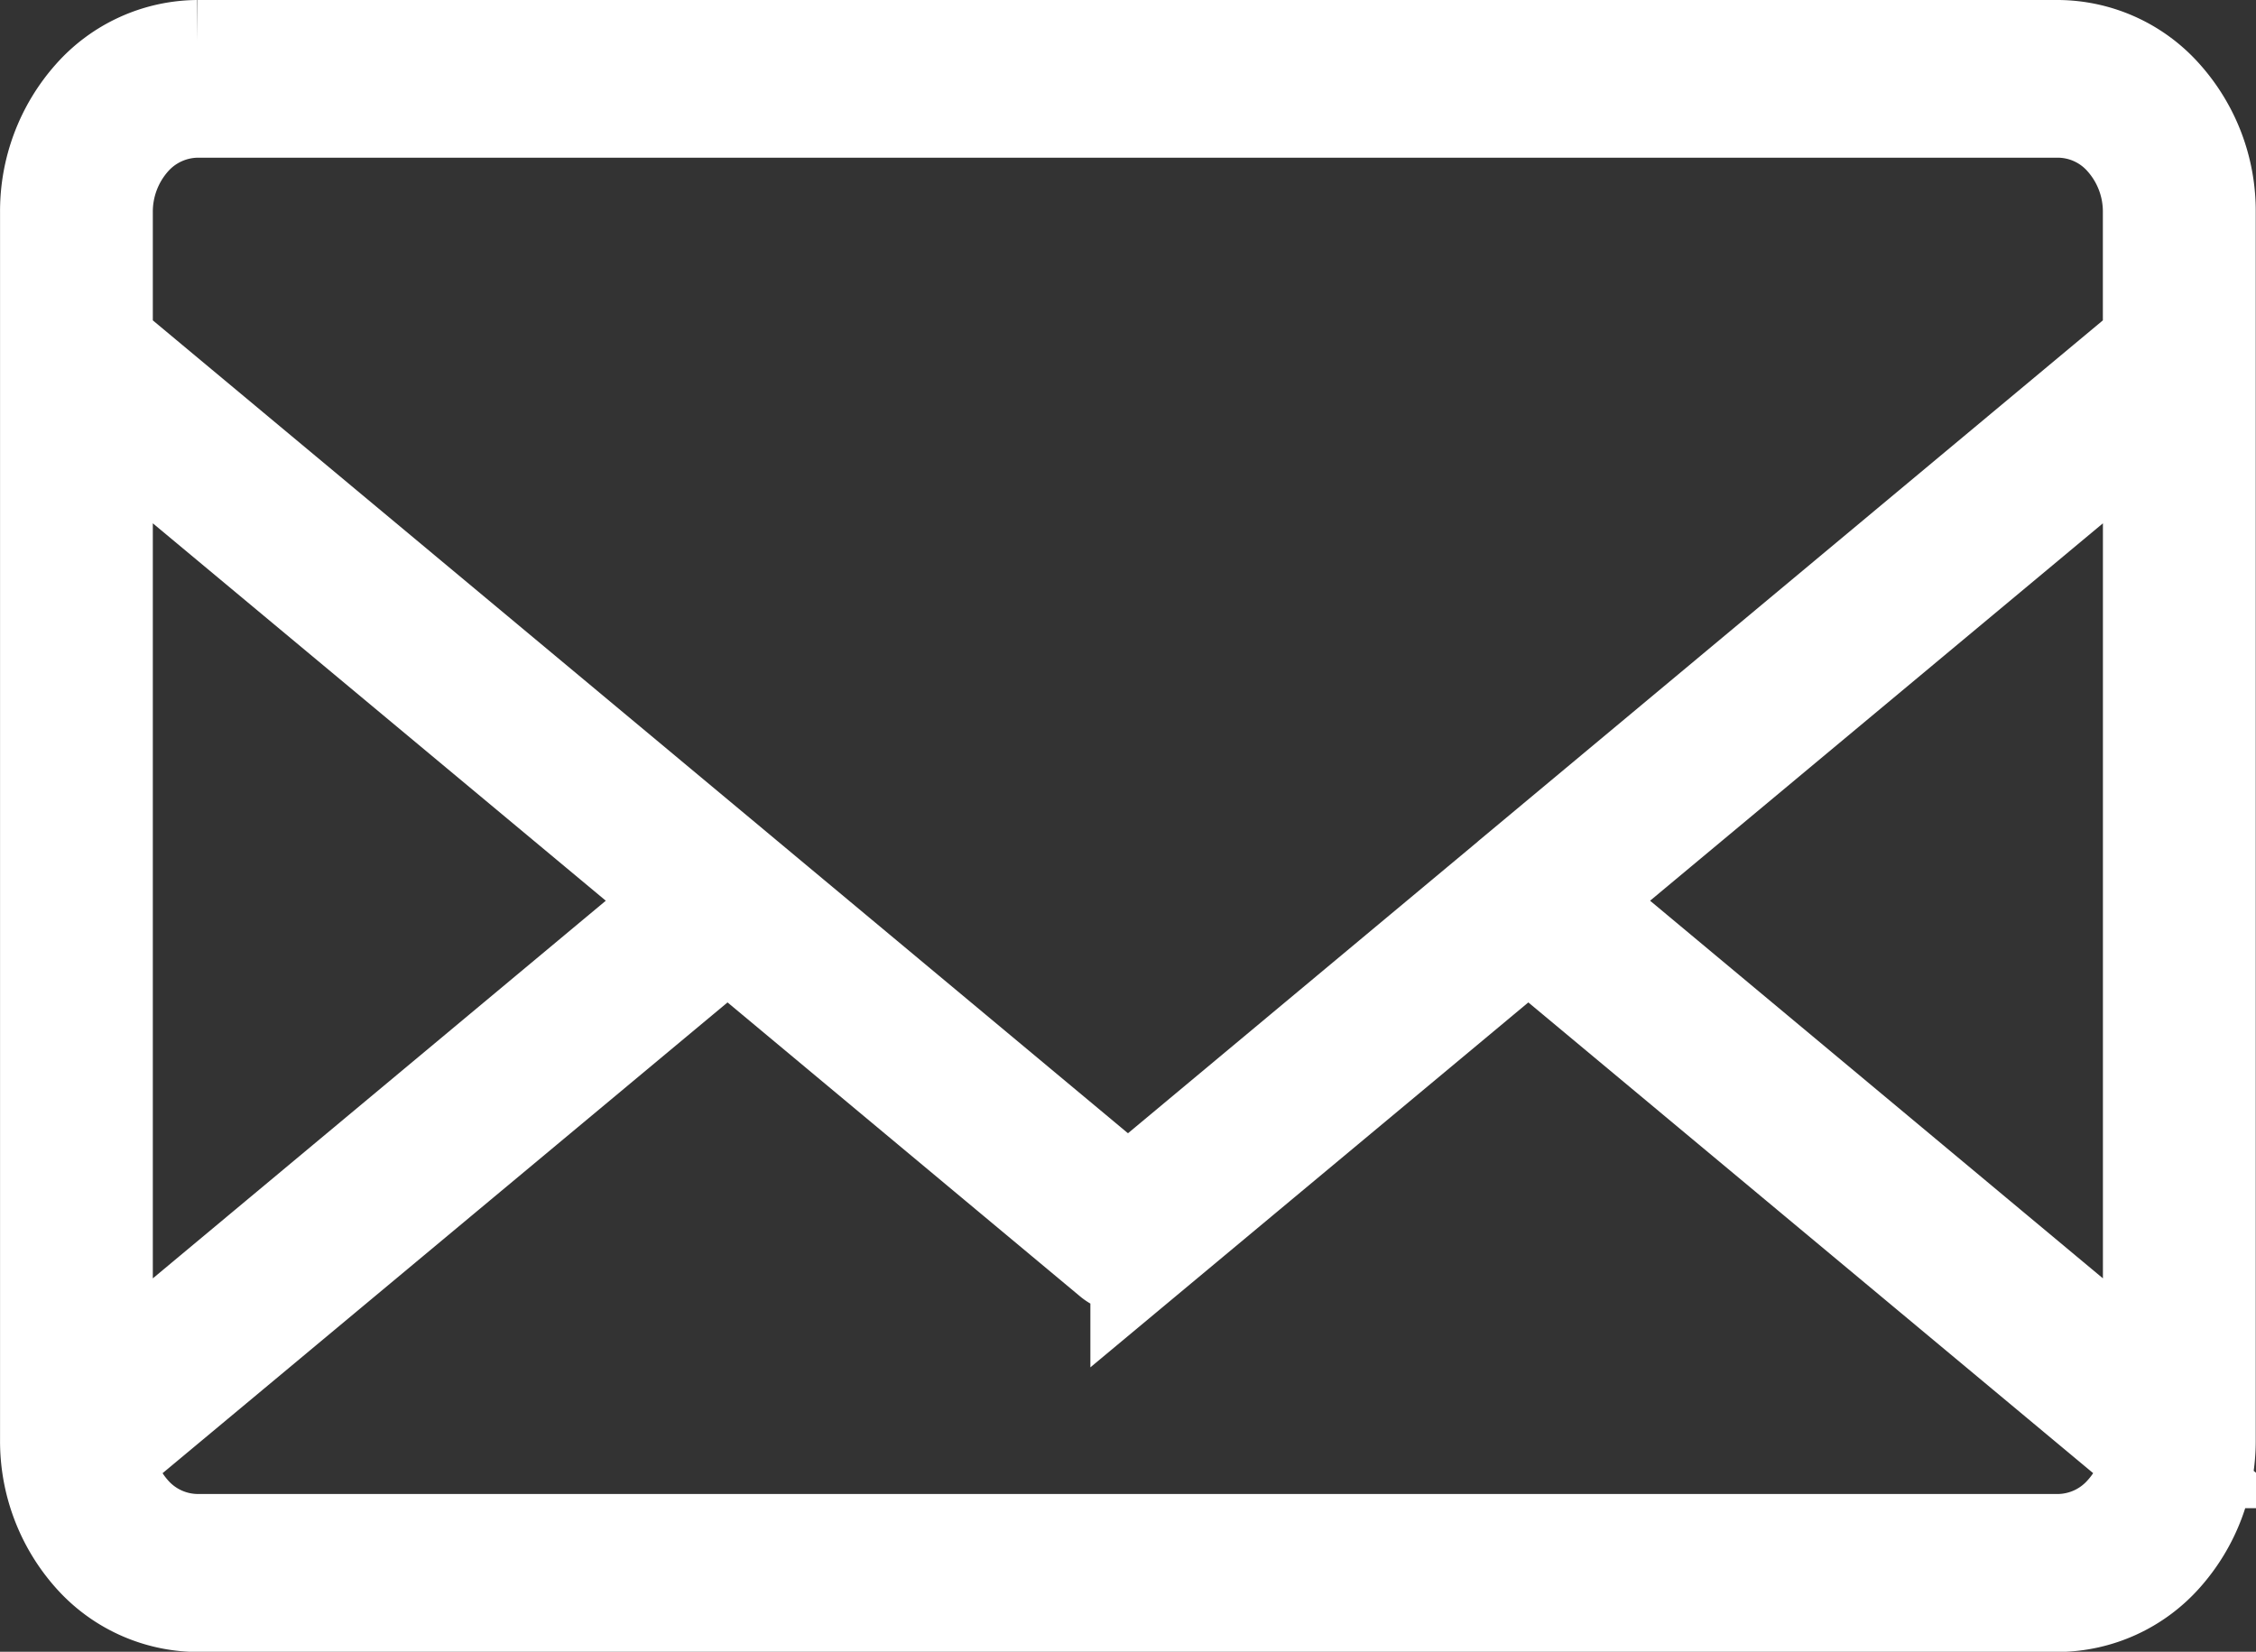 <svg xmlns="http://www.w3.org/2000/svg" width="43.151" height="31.599" viewBox="0 0 43.151 31.599">
  <rect x="0" y="0" width="43.151" height="31.599" fill="#333333" stroke="none"/>
  <g id="icn_mail_img" transform="translate(-562.181 -49.4)">
    <path id="パス_16723" data-name="パス 16723" d="M317.779,95.221,305.81,85.244l-7.377,6.148a.428.428,0,0,1-.561.006l-7.379-6.154-11.971,9.977a2.14,2.14,0,0,0,.519,1.129h0a1.762,1.762,0,0,0,1.309.6h35.6a1.767,1.767,0,0,0,1.306-.6,2.1,2.1,0,0,0,.522-1.129ZM305.528,84.2l-7.376,6.151L290.775,84.2l-.014-.012L278.5,73.966V71.43a2.164,2.164,0,0,1,.542-1.444,1.773,1.773,0,0,1,1.309-.6h35.6a1.756,1.756,0,0,1,1.306.6h0a2.158,2.158,0,0,1,.542,1.444v2.536L305.539,84.189l-.011.012Zm1.049.4L317.8,75.245V93.961L306.577,84.6ZM278.5,75.245,289.726,84.6,278.5,93.961V75.245Zm1.85-6.876h35.6a2.647,2.647,0,0,1,1.961.9l0,0a3.215,3.215,0,0,1,.812,2.162V94.907a3.223,3.223,0,0,1-.812,2.165,2.654,2.654,0,0,1-1.963.9h-35.6a2.643,2.643,0,0,1-1.958-.893l0,0v0h0a3.22,3.22,0,0,1-.812-2.162V71.43a3.228,3.228,0,0,1,.813-2.165A2.644,2.644,0,0,1,280.352,68.369Z" transform="translate(285.604 -17.969)" fill="#fff" stroke="#fff" stroke-width="2" fill-rule="evenodd"/>
  </g>
</svg>
